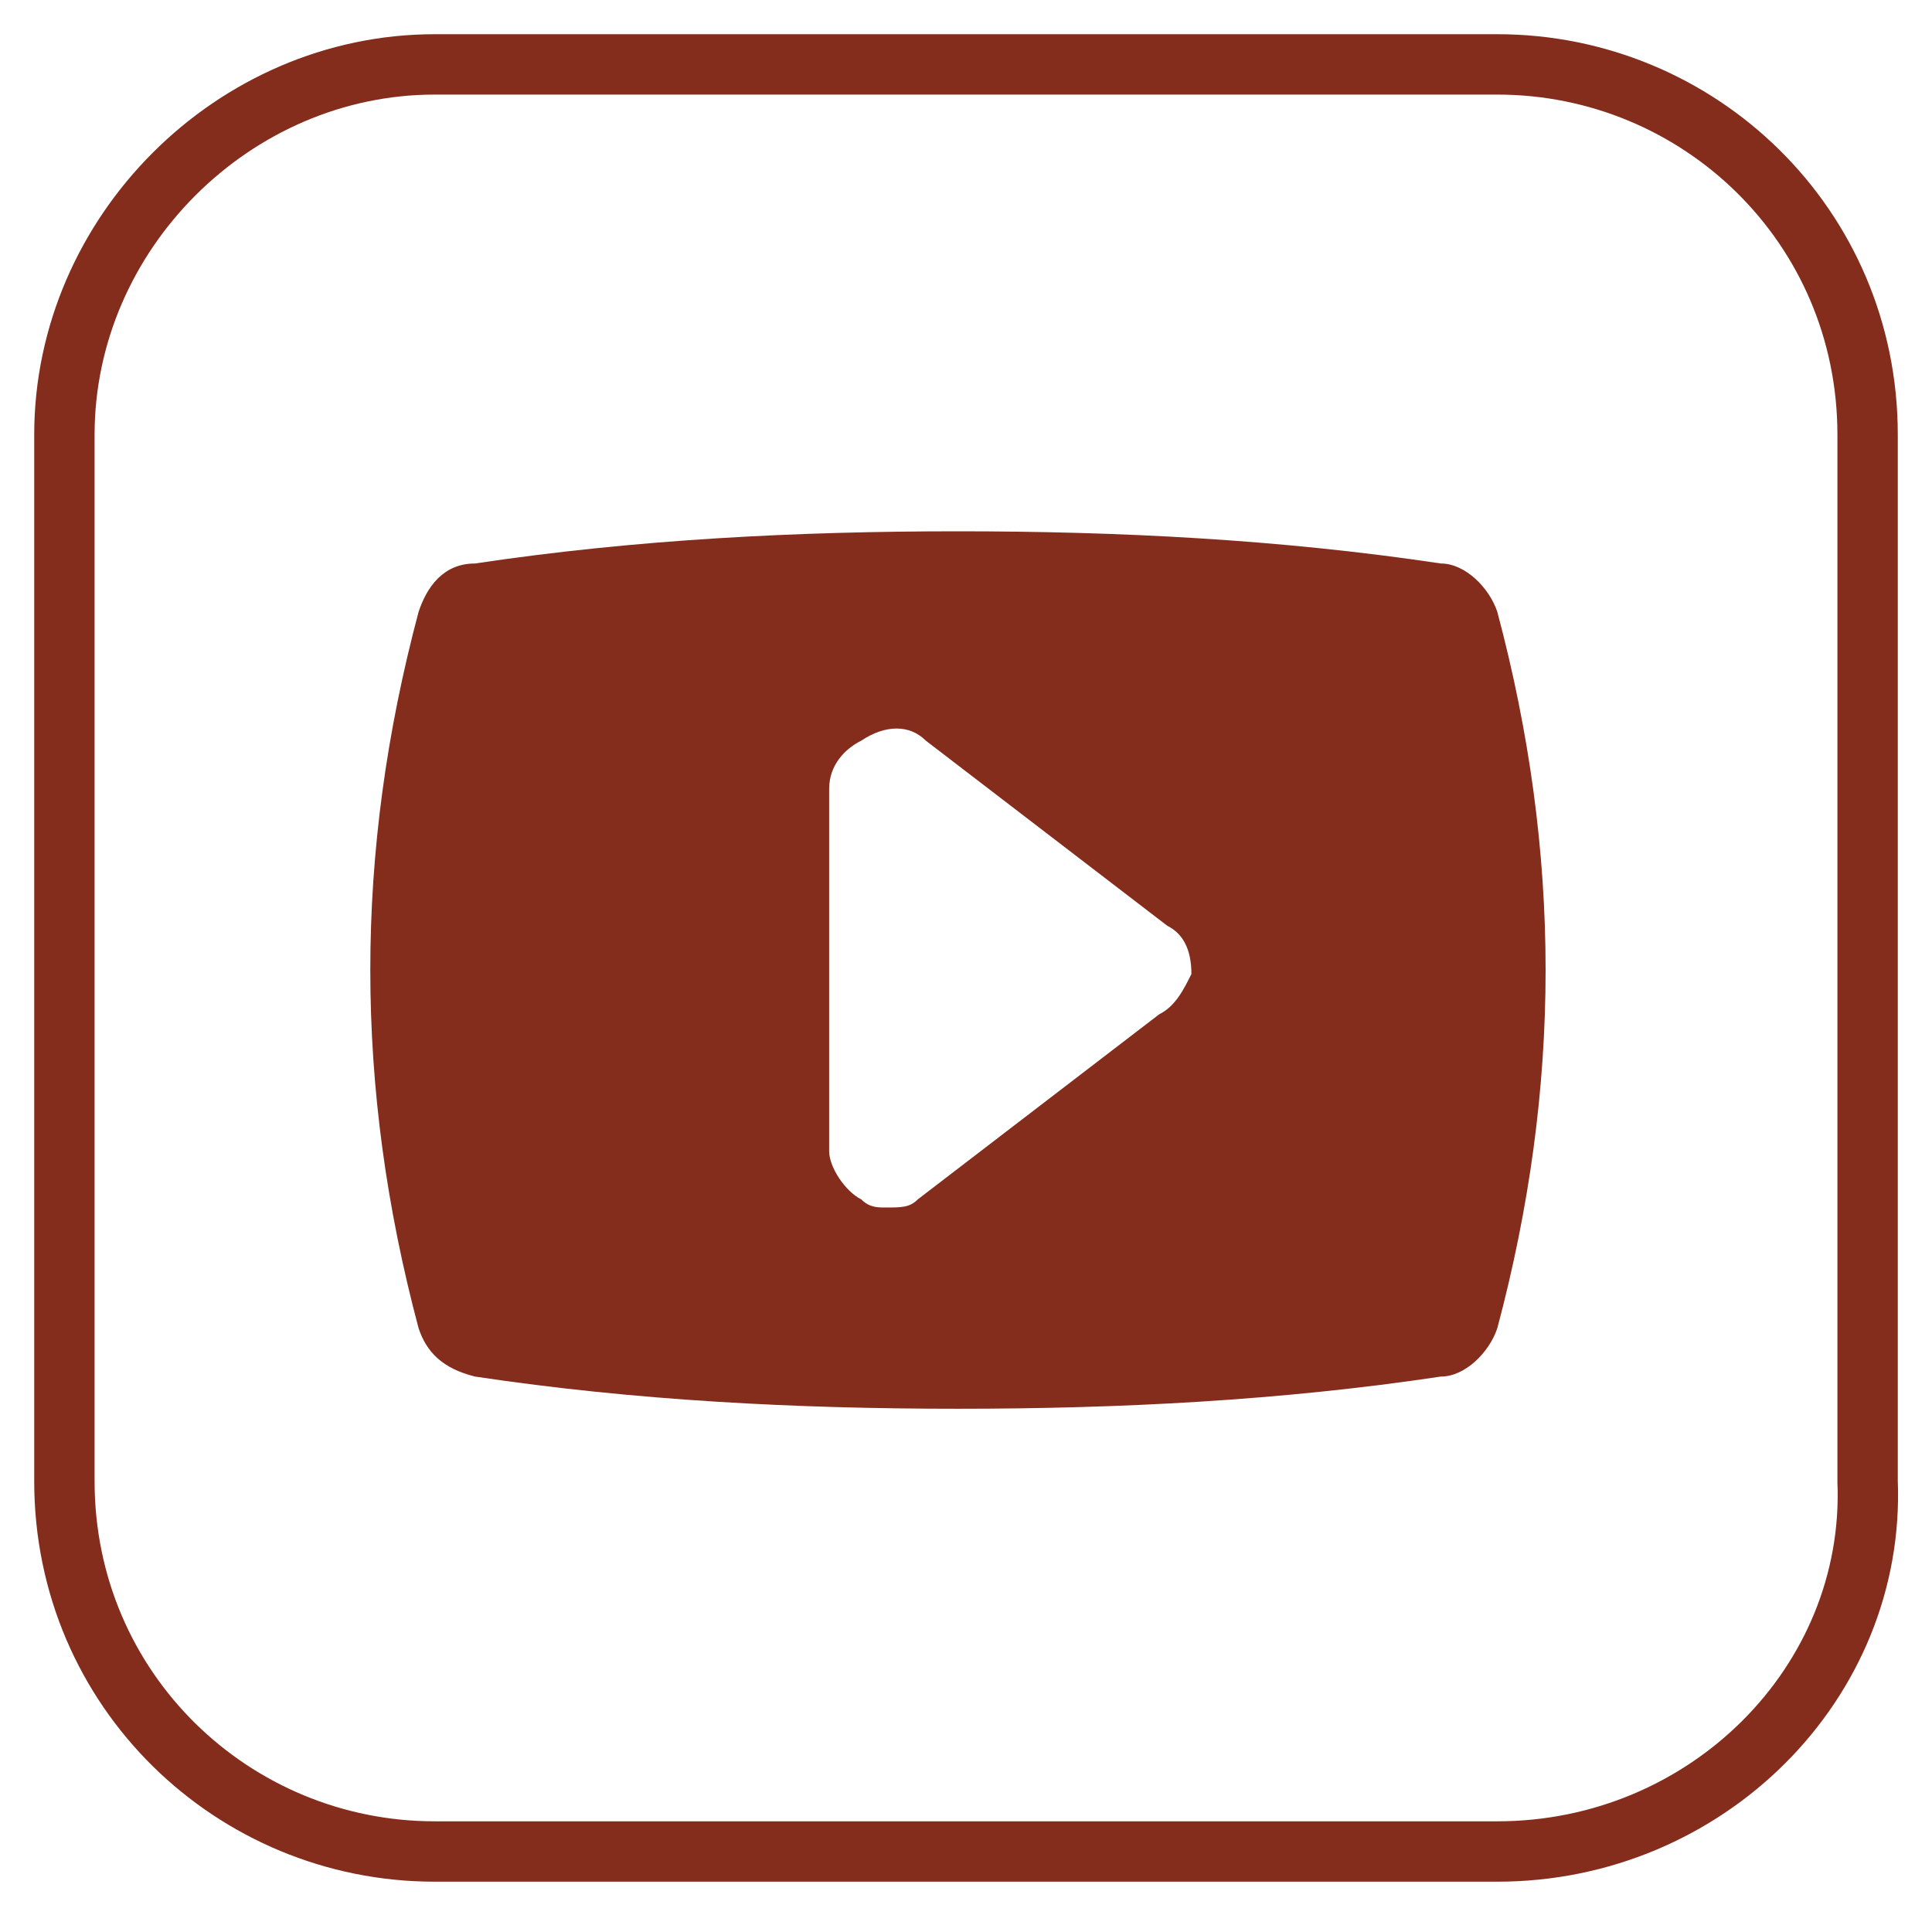 <?xml version="1.0" encoding="utf-8"?>
<!-- Generator: Adobe Illustrator 27.3.1, SVG Export Plug-In . SVG Version: 6.00 Build 0)  -->
<svg version="1.1" id="Calque_1" xmlns="http://www.w3.org/2000/svg" xmlns:xlink="http://www.w3.org/1999/xlink" x="0px" y="0px"
	 viewBox="0 0 24 24" style="enable-background:new 0 0 24 24;" xml:space="preserve">
<style type="text/css">
	.st0{fill:#852d1d;}
	.st1{fill:none;stroke:#852d1d;stroke-width:0.75;stroke-miterlimit:10;}
</style>
<path class="st0" d="M14.4,12.6l-3,2.3C11.3,15,11.2,15,11,15c-0.1,0-0.2,0-0.3-0.1c-0.2-0.1-0.4-0.4-0.4-0.6V9.8
	c0-0.3,0.2-0.5,0.4-0.6C11,9,11.3,9,11.5,9.2l3,2.3c0.2,0.1,0.3,0.3,0.3,0.6C14.7,12.3,14.6,12.5,14.4,12.6 M18.6,7.6
	C18.5,7.3,18.2,7,17.9,7c-2-0.3-4-0.4-6-0.4s-4,0.1-6,0.4C5.5,7,5.3,7.3,5.2,7.6c-0.8,3-0.8,5.9,0,8.9c0.1,0.3,0.3,0.5,0.7,0.6
	c2,0.3,4,0.4,6,0.4s4-0.1,6-0.4c0.3,0,0.6-0.3,0.7-0.6C19.4,13.5,19.4,10.6,18.6,7.6"/>
<path class="st1" d="M18.6,23H5.4c-2.5,0-4.6-2-4.6-4.6c0,0,0,0,0,0v-13c0-2.5,2.1-4.6,4.6-4.6c0,0,0,0,0,0h13.2
	c2.5,0,4.6,2,4.6,4.6v13C23.3,20.9,21.2,23,18.6,23C18.6,23,18.6,23,18.6,23z"/>
</svg>
